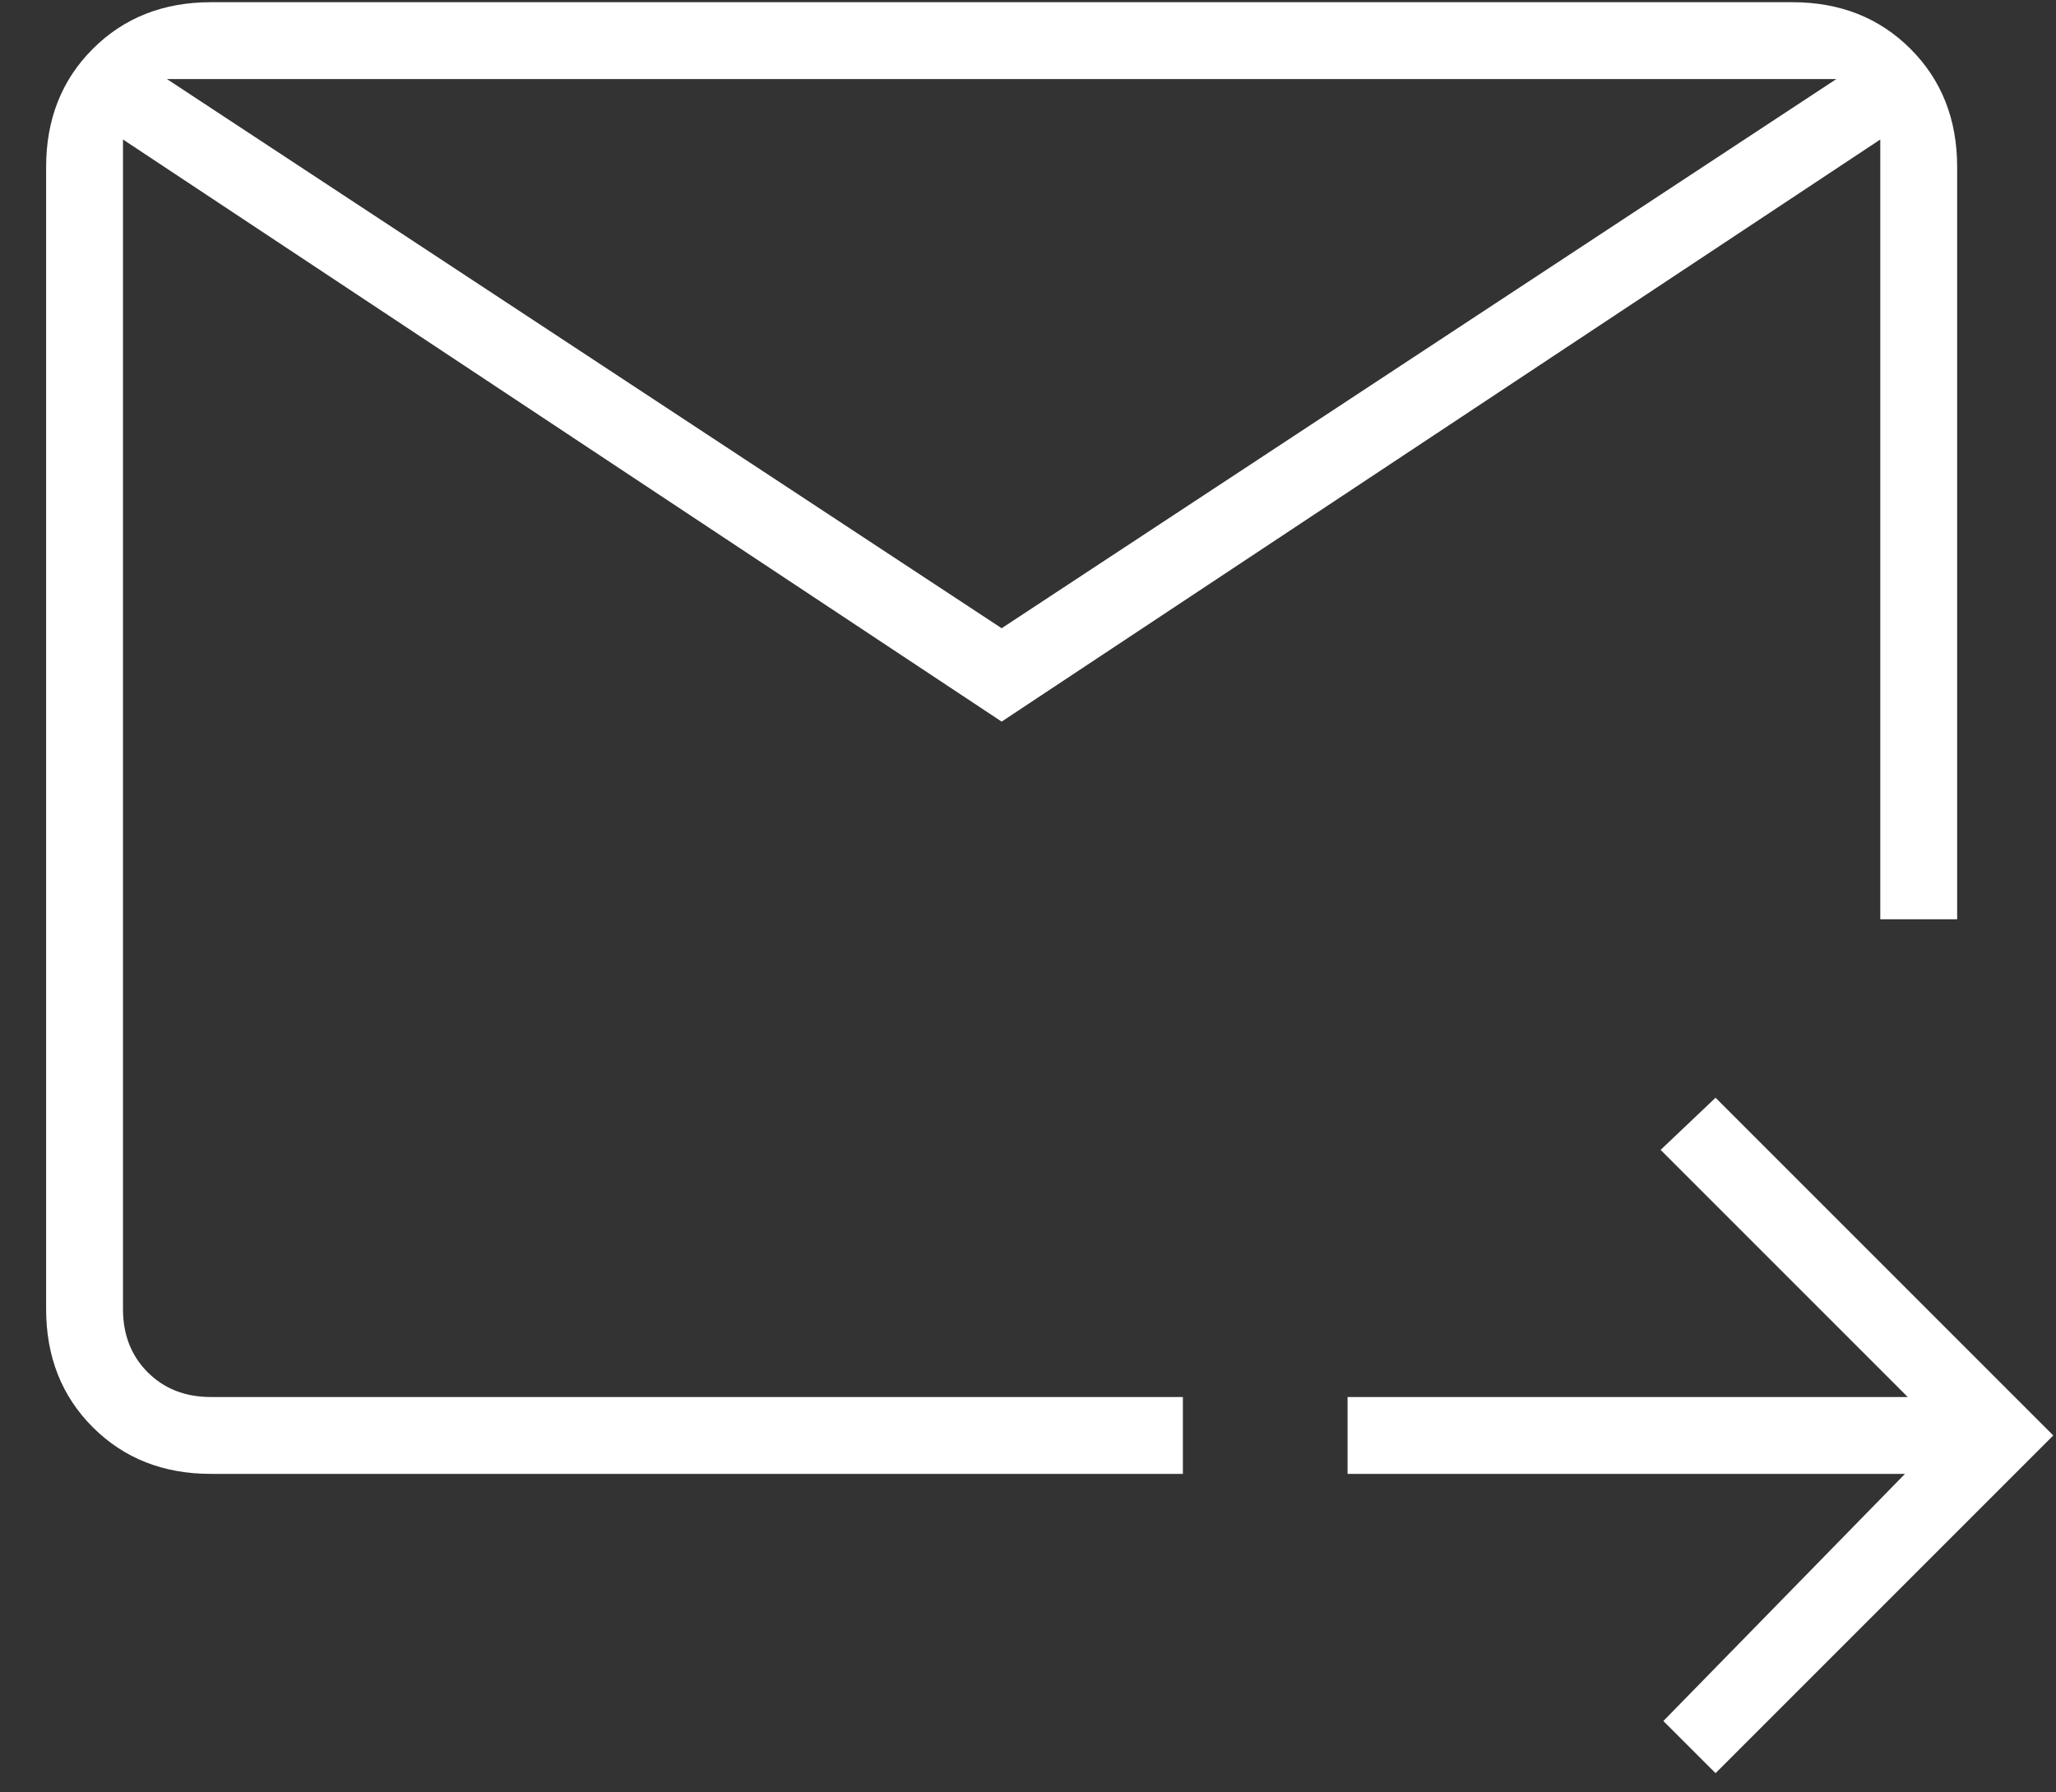 <svg width="39" height="34" viewBox="0 0 39 34" fill="none" xmlns="http://www.w3.org/2000/svg">
<rect x="0" y="0" width="39" height="34" fill="#333333" stroke="none"/>
<path d="M19 13.688L2.333 2.646V24.833C2.333 25.319 2.49 25.719 2.802 26.031C3.115 26.344 3.514 26.5 4 26.5H22.438V27.958H4C3.097 27.958 2.351 27.663 1.76 27.073C1.17 26.483 0.875 25.736 0.875 24.833V3.167C0.875 2.264 1.17 1.517 1.76 0.927C2.351 0.337 3.097 0.042 4 0.042H34C34.903 0.042 35.649 0.337 36.24 0.927C36.83 1.517 37.125 2.264 37.125 3.167V17.438H35.667V2.646L19 13.688ZM19 11.917L34.833 1.5H3.167L19 11.917ZM32.542 33.635L31.552 32.646L36.135 27.958H25.562V26.5H36.188L31.5 21.812L32.542 20.823L38.948 27.229L32.542 33.635ZM2.333 2.646V27.698V17.438V17.854V1.5V2.646Z" fill="white"/>
</svg>
